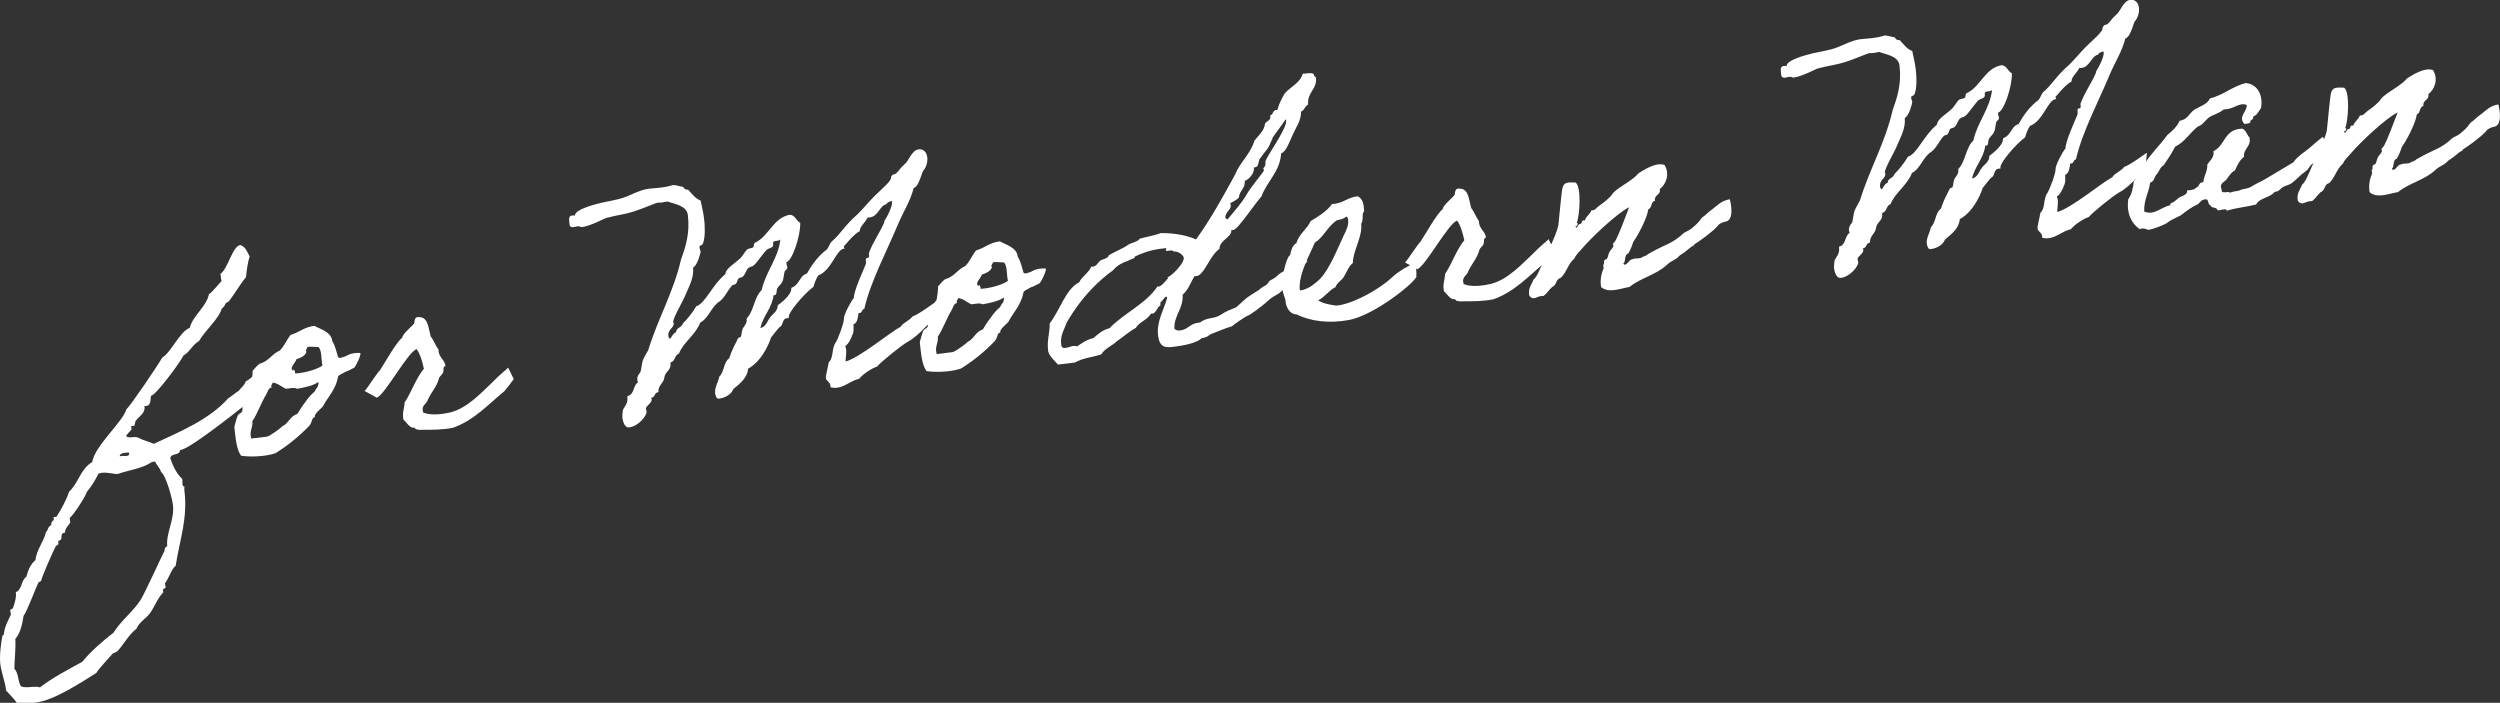 <?xml version="1.0" encoding="UTF-8"?><svg id="b" xmlns="http://www.w3.org/2000/svg" width="156.83" height="44.09" viewBox="0 0 156.83 44.09"><rect x="0" y="0" width="156.83" height="44.09" fill="#333333" stroke="none"/><g id="c"><path d="M16.41,24.57c-.67.55-4.56,3.7-5.12,3.66,0,.37-.55.17-.61.51.16.47.38.96.75,1.3.03.12,0,.22.02.35,0,.06.04.14.12.13,0,.08-.02.17,0,.27.21,1.73-.28,3-.55,4.7-.28.22-.42.79-.67,1.09l.04.28-.17.12.02.18c-.36.37-.53.88-.82,1.29-.26.36-.67.55-.86.99-.5.39-.78.96-1.2,1.42l-.29.14c-.14.16-.99,1.08-1.02,1.21-.97.61-2.66,1.72-3.78,1.86-.4.05-.79.06-1.21.03-.2-.3-.46-.54-.69-.79v-.1c-.07-.5-.28-1.01-.35-1.54-.06-.52.03-1.25.13-1.78l.09-.09c.06-.52.23-.79.44-1.24l-.04-.3.17-.1c.1-.32.23-.66.18-1.01.41-.17.32-.74.66-.96.1-.38.25-.79.57-1.05.08-.69.53-1.15.66-1.76.15-.12.12-.38.34-.43-.04-.14.05-.27.16-.33l-.02-.18.18-.02c.26-.38.66-1.13.79-1.57.59-.54.72-1.44,1.45-1.86.18-1.05,1.92-2.51,2.15-3.32.24-.19,2.03-2.83,2.24-3.23.57-.34,1.11-1.65,1.73-1.87.21-.8,1.03-1.29,1.21-2.12.23-.13.72-.79.78-.79l-.06-.48c.47-.32.75-1.75,1.25-1.81.35.14.4.4.58.71-.13.43-.18.86-.23,1.3-.39.48-.69,1.03-1.08,1.53l-.19.11c-.05.13-.13.26-.25.34-.19.66-1.06,1.38-1.43,2.04-.4.21-.57.68-.97.9-.19.41-1.74,2.51-2.04,2.53-.05.29.02.67-.41.64.08.46-.35.64-.56.95l-.07.29-.2.02.02.2c-.1.16-.27.26-.34.43.19.18.57-.03.79.11.31.17.64.23.95.37,1.61-.75,3.48-1.51,4.68-2.87.25-.13.39-.31.64-.45.14-.2.37-.33.44-.59.54-.29.71-.76,1.37-.84h.1c-.02.15.07.22.09.37,0,.04,0,.14-.02.19.07.07-.51.82-.58.97ZM2.52,43.11c.82-.63,1.75-1.1,2.65-1.6.46-.59,1.33-1.35,1.95-1.82.48-.78,1.25-1.34,1.71-2.07.31-.51,1.4-2.94,1.49-3.05-.02-.14.05-.25.17-.31-.08-.83.47-1.68.36-2.58-.05-.4-.41-1.81-.75-2.08-.07-.26-.28-.42-.37-.65l-.2.03c-.6.42-1.47.51-2.16.76-.33-.02-.65-.12-.99-.08l-.2.05c-.21.42-.45.81-.74,1.16-.05.25-.91,1.57-1.07,1.61l.04.3c-.12.2-.34.37-.33.63-.28.03-.2.23-.24.42l-.19.13.02.18-.17.12c-.15.28-.92,2.02-.92,2.18l-.17.1c-.18.37-.75,1.91-.93,2.08-.08.5-.18,1.07-.52,1.46.04.63-.05,1.26-.06,1.87.28.29.2.77.42,1.11.39.14.81-.06,1.19.06ZM7.51,28.63c.14-.06.29-.01.43-.03.1-.01.18-.04.16-.16l-.03-.06-.26.03c-.14.02-.3.06-.3.22Z" style="fill:#fff;"/><path d="M15.84,23.26c.08-.05.23-.29.44-.44.58-.15.76-.61,1.27-.83.29-.28.43-.67.68-.98.53-.15.84-.49,1.49-.57.35.2,1.07.38,1.12.95.2.32.27.7.37,1.02.03.04.13.07.29,0,.27-.1.02.02.29-.12.33-.18.82-.16.82-.14.04.16-.29.81-.38.91-.04.03-.12.06-.27.14-.31.16-.12.03-.41.19-.31.16-.34.21-.34.23-.14.82-.62,1.24-.96,1.88-.11.14-.58.48-.49.66-.24.07-.13.24-.34.53-.62.65-1.32,1.23-2.14,1.74-.67.23-1.65.24-2.15.16-.31-.39-.35-1.15-.43-1.81.07-.23.12-.51.22-.72.03-.09.23-.15.26-.24.07-.13,0-.27.05-.4.19-.45.21-.93.52-1.29.05-.23.09-.56.1-.85ZM17.05,24.3c-.24.05-.25.28-.34.43-.34.55-.55,1.21-.88,1.69.05.42-.21.6-.07,1.09l.99-.12c.2-.04.86-.54.91-.6.07-.09.08-.05.19-.13.28-.22.42-.58.8-.69.15-.24.31-.51.5-.74.17-.25.35-.47.59-.67.11-.26.27-.28.23-.6-.3.24-.94.36-1.34.43-.16-.1-.43-.03-.7,0-.28-.13-.49-.35-.83-.39,0,.12-.13.14-.07.29ZM19.23,22.07c-.09.26-.36.37-.64.47-.04.21-.48.55-.2.72,0-.16.14-.02.12.17.59-.03,1.38-.25,1.72-.5-.09-.38-.03-.94-.25-1.16-.12.01-.56-.05-.7,0,0,.12-.13.14-.07.29Z" style="fill:#fff;"/><path d="M31.87,23.05s.36.73.36.73c0,0-.61.83-.64.8-.97.8-1.85,1.78-3.16,2.25-.64.14-1.38.13-1.85.13-.2,0-.26.03-.5-.04-.04-.02-.01-.08-.11-.09-.26.03-.45-.31-.66-.51-.09-.44.06-.7.07-1.07.47-.71.68-1.46,1.21-2.12-.09-.42-.25-.99-.46-1.23-.57.21-1.95,2.82-2.49,3.05,0,0-.79-.44-.77-.42.27-.3.73-1.07.97-1.31.23-.34,1.05-1.81,1.39-2.03,0-.22.59-.71.73-.87.09-.13-.04-.51.42-.42.48.06.5.7.64,1.21.19.22.3.58.49.82-.02.47.39.63.44,1.03-.18.02-.11.3-.15.41-.07.13-.2.23-.25.32-.15.59-.47.86-.71,1.38-.07.29-.45.34-.29.81.41.17,1.02.14,1.66,0,1.12-.26,2.03-1.3,2.73-1.95.27-.3.94-.85.94-.87Z" style="fill:#fff;"/><path d="M58.67,19s-.09.77-.07.89v.02s-.96,1.18-1.67,1.54c-.35.19-1.71,1.28-1.9,1.54-.39.13-.92.5-1.13.77-.56.13-.88.5-1.38.56-.14.02-.26.01-.43-.03.02-.04.01-.08,0-.12-.02-.2-.26-.28-.28-.44-.02-.16.12-.65.18-1.01.32-.26.16-.86.44-1.24.12-.16.54-1.27.51-1.5-.02-.2.44-1.1.62-1.28.02-.51.57-1.67.74-2.1.07-.13-.05-.4.09-.42h.06s.08-.04.07-.12l-.02-.16c.23-.66.66-1.25.95-1.9.05-.11,0-.1.06-.19.09-.11.49-.86.45-1.16,0-.04-.03-.04-.07-.03-.12.02-.29.14-.3.2-.38.05-.5.76-1.02.82-.04,0-.08.01-.14,0-.14.32-.52.58-.49.86-.39.17-1,.98-1.01.96,0,.04.03.08.06.14h-.06c-.48.07-.77,1.37-1.6,1.68-.14.22-.23.46-.3.71-.62.47-1.58,1.61-1.55,1.89v.08s-.07-.01-.11,0c-.34.04-.21.48-.48.57-.18.21-.27.32-.52.64-.01.04-.44,1.41-1.44,1.96-.05.58-.5.92-.93,1.28-.09.26-.42.54-.91.6-.16.02-.21-.24-.23-.34-.04-.36.2-.7.26-1.04.33-.31.26-.91.63-1.16.13-.45.35-.84.54-1.23.03-.09.16-.06.19-.13.05-.11.04-.33.12-.51.07-.13.27-.32.24-.54v-.08c.46-.47.46-1.33.94-1.78.28-1.22,1.03-1.95,1.18-3.2-.04.17-.47.04-.46.24v.08c.04.26-.29.22-.43.38-.18.19-.39.5-.6.75-.32.39-.32.2-.53.37-.11.08-.18.39-.34.53-.07.07-.2.05-.27.12s-.09.26-.16.33c-.07.07-.2.04-.27.14-.27.3-.42.71-.76.97-.5.29-.69,1.07-1.21,1.32-.29.77-1.06,1.24-1.34,1.95-.29.1-.21.48-.53.56v.06c.06.42-.34.51-.38.87-.04.37-.41.5-.38.93-.28.03-.18.33-.45.36,0,.04.03.06.03.08.03.26-.38.42-.36.6,0,.06.04.12.04.18.03.24-.5.92-1.09.99-.3.04-.4-.42-.42-.56-.02-.16,0-.31.02-.49.02-.17.34-.43.29-.79v-.12c.46-.1.33-.66.66-.86,0-.04-.03-.1-.04-.14-.02-.2.04-.31.17-.47.09-.11.09-.56.19-.8.09-.24.23-.42.33-.63.6-1.96,1.58-3.62,2.05-5.66.29-.81.57-1.65.43-2.8-.07-.6-.82-.68-1.27-.85-.2.04-.32.06-.4.07-.1.01-.14,0-.2,0-.16.02-.98.39-1.53.56-.63.2-1,.21-1.71.4-.08.01-.98.51-1.55.58-.02,0-.13-.07-.27-.05-.06,0-.14.04-.24.05-.28.03-.25-.17-.27-.36-.02-.18-.02-.35.18-.37.06,0,.1-.01.18,0-.02-.35,1.06-.66,1.66-.8.48-.1.64-.12,1.12-.24.64-.16,1.2-.56,1.85-.64.24-.03.51-.04.75-.07.54-.07.66-.14.76-.16.1-.01.21.02.65.12.06.12.15.19.31.17.24.26.44.56.78.68.09.44.18.8.22,1.16.05.38.09,1.2-.09,1.57-.05.11-.22.05-.2.21.01.1.06.18.07.26,0,.08-.2.88-.47,1,.06.69-.28,1.22-.48,1.72-.17.43-.8,1.47-.77,1.71,0,.02.02.04.03.06.04.3-.38.38-.33.8,0,.06.04.18.1.17.08-.01.16-.33.38-.4,0-.29.37-.29.42-.54.33-.33.61-.69.85-1.09.57-.17,1-1.35,1.82-2.01.02-.37.61-.67.94-1,.18-.17.24-.36.42-.54.11-.1.28-.06.39-.15.07-.07,0-.27.15-.3.85-.43,1.1-1.53,2.14-1.74.35.02.4.38.66.51.02.86-.52,2.4-.86,2.46-.02.04-.01.06,0,.1,0,.08.04.16.05.22.02.16-.16.18-.17.29-.06.19-.05.42-.13.59-.04.15-.25.3-.33.45-.07.13,0,.41-.17.43-.02,0-.04,0-.06-.01-.1.83-.66,1.29-.83,2.07.36-.08.42-.42.61-.67.19-.25.47-.37.48-.76,0,0,.91-.62.85-1.09.55-.21.48-.74.98-.9.3-.53.63-1,1.12-1.41.27-.14.25-.46.49-.65.46-.38.83-1.04,1.58-1.67.35-.35.68-.76,1.03-1.11.24-.23.42-.4.71-.68.51-.51.24-.42.41-.64.05-.07.22-.07.27-.14.15-.12.25-.34.52-.56.26-.2.44-.87.87-.93.22-.03.5.08.55.5.04.34-.1.69-.28.87v.06c-.01-.18-.23.93-.57.99-.22.85-.67,1.52-.99,2.29-.63,1.53-1.73,3.59-2.11,5.3-.18.02-.11.24-.3.26-.02,0-.04-.02-.06-.01-.05.29-.05.6-.32.72.01.26.03.55-.1.71v.04s-.2.5-.41.6c0,.08.04.14.05.2.03.28-.04.5-.03.78.89-.25,2.75-1.81,3.46-2.19.1-.22.51-.35.74-.64.49-.18,1.37-.89,1.41-.87Z" style="fill:#fff;"/><path d="M58.84,17.96c.08-.05.23-.29.44-.44.58-.15.77-.61,1.27-.83.29-.28.43-.67.68-.98.53-.15.84-.49,1.49-.57.35.2,1.07.38,1.12.95.2.32.27.7.37,1.02.03.04.13.07.29,0,.27-.1.02.02.29-.12.33-.18.82-.16.82-.14.04.16-.29.81-.38.91-.04.03-.12.06-.27.14-.31.16-.12.03-.41.19-.31.16-.34.21-.34.23-.15.82-.62,1.24-.96,1.88-.11.14-.58.48-.49.65-.24.07-.13.24-.34.53-.62.65-1.32,1.23-2.14,1.74-.67.23-1.65.24-2.15.16-.31-.39-.35-1.14-.43-1.81.07-.23.12-.51.22-.72.03-.09.23-.15.26-.24.06-.13,0-.27.05-.4.19-.45.21-.93.52-1.29.05-.23.09-.56.1-.85ZM60.05,19c-.24.05-.25.28-.34.43-.34.55-.55,1.21-.88,1.69.05.42-.21.6-.07,1.09l.99-.12c.2-.04.86-.54.91-.6.07-.09.08-.05.19-.13.28-.22.42-.58.8-.69.15-.24.31-.51.5-.74.17-.25.35-.47.59-.67.11-.26.27-.28.23-.6-.3.24-.94.36-1.34.43-.16-.1-.43-.03-.7,0-.28-.13-.49-.35-.83-.39,0,.12-.13.14-.07.29ZM62.23,16.76c-.09.26-.36.37-.64.47-.04.21-.48.55-.2.72,0-.16.14-.02.12.17.59-.03,1.38-.25,1.72-.5-.09-.38-.03-.94-.25-1.16-.12.01-.56-.05-.7,0,0,.12-.13.14-.07.29Z" style="fill:#fff;"/><path d="M82.01,16.41c-.46.39-.44.77-.81,1.04-.33.33-.27.32-.66.59-.17.41-.6.46-.93.77-.46.43-1.27,1-1.31.98-.23.09-.93.59-1.02.68-.44.12-.8.3-1.25.46-.23.09-.24.23-.64.28-.33.33-1.19.47-1.73.54s-.91.07-1.01-.69c-.11-.91.36-1.6.57-2.38-.03-.06-.05-.08-.07-.07-.1.01-.25.32-.33.33-.04,0-.01.25-.05.25-.16.02-.23.46-.49.49-.02,0-.06,0-.08-.01-.2.39-.73.52-.95.9-.44.24-.79.57-1.19.84-.33.31-.74.44-.98.82-.57.19-1.18.23-1.64.51l-1.07.13c-.26-.28-.58-.58-.62-.87-.08-.67.11-1.12.1-1.71.64-.82,1.02-2.19,1.85-2.58.18-.39.6-.59.76-.99.04.02.08.01.12,0,.22-.03.3-.26.43-.36.19-.13.48-.12.55-.35.48-.28.87-.41,1.19-.64.21-.15.61-.18.75-.4.44-.12.94-.2,1.33-.35.82,0,1.59.13,2.2.4.91-1.26,1.7-2.69,2.45-4.07.31-.78.97-1.29,1.21-2.12.25-.34.6-.59.67-1.07.08-.17.37-.19.33-.47v-.06c.19-.04.14-.3.36-.33h.08c.1-.39.28-.72.47-1.05.38-.42.96-.65,1.12-1.22l.28-.03c.18-.02.33-.02.42.05v.06c.02.1.12.07.13.17.09.73-.55.87-.49,1.68-.21.09-.22.36-.44.44,0,.59-.33,1-.52,1.44-.18.37-.4,1.07-.73,1.18-.08,1.16-.89,1.75-1.24,2.71-.52.58-1.47,2.07-1.77,2.1-.04,0-.08.01-.12,0,.06.46-.74.62-.74,1.18-.64.45-.94,1.65-1.45,1.71-.04,0-.08.01-.12,0-.24.4-.38.87-.74,1.16.05.9-.54,1.27-.52,2.13.08.11.22.14.36.12.5-.06.64-.43,1.11-.48l.14-.02c.47-.36.86-.19,1.31-.49.47-.3.46-.24.97-.47.83-.76.57-.54,1.4-1.07.41-.36.41-.17.7-.6.56-.25.44-.42,1.01-.64.4-.4.78-.65,1.06-1.07.28.27.06.34.31.54ZM73.62,15.79c-.02-.18-.47.02-.48-.08-.02-.16.14-.16-.12-.13l-.24.03c-.63.08-1.11.26-1.58.48-.02,0,0,.08-.07.11-.48.22-.96.32-1.3.75-1.96,1.41-2.86,3.24-2.93,3.31-.13.43-.4.75-.33,1.35.03.24.15.23.29.21.16-.02.34-.1.48-.12.08-.01.16,0,.23.03.3-.2.58-.42,1.02-.52.28-.24.55-.5,1.01-.62.91-.95,2.29-1.53,3.01-2.62.02,0,.04.01.06.01.28-.03.58-.58.6-.48,0-.02,0-.06-.03-.1.31-.12,1.06-.91,1.02-1.23-.02-.16-.34-.43-.64-.39ZM79.83,8.69c-.12.2-.17.43-.31.63-.05.07-.48.59-.42.58-.18.02-.09.56-.34.59h-.06s-.04.03-.04.05c.04.3-.28.71-.58.81.06.46-.33.61-.36,1.03-.12.16-.34.25-.55.37.03.06.03.1.04.14.03.24-.37.46-.34.76,0,.04.05.08.14.11.41-.5.91-1.05,1.18-1.54.29-.51,1.11-1.47,1.1-1.53,0-.02-.03-.08-.04-.12,0-.06.17-.1.13-.41-.03-.22,1.36-2.07,1.3-2.58,0-.04-.01-.08-.03-.1-.26.42-.58.79-.84,1.19Z" style="fill:#fff;"/><path d="M88.87,17.34c-.24.52-2.73,2.45-4.23,2.73-1.26.24-2.47.08-3.3-.35-.47,0-.7-.53-.7-.9-.13-.39-.31-.88-.25-1.36,0,0,.08-.05.07-.11.04-.21.24-1.22.47-1.35.07-.29.13-.61.4-.75.15-.57.67-.88.89-1.38.52-.31,1.01-.62,1.34-1.07.71-.03.95-.42,1.62-.49.31.19.36.45.39.83.02.16-.02.13-.06.21-.06.15.02.49-.12.69.1.79-.54,1.75-.52,2.46-.26.18-.41.62-.57.87-.15.24-.43.36-.52.64-.44.22-.64.61-1.09.83.33.22.83.29,1.13.33l.2-.02c1.06-.19,2.57-1.05,3.34-1.78.16-.16.54-.42.71-.52.17-.08.53-.33.73-.36,0,.04.09.73.04.83ZM83.79,13.87c-.54.4-.79,1.04-1.31,1.35-.28.71-1.05,1.97-.94,3,.31-.02.65-.22.76-.3.22-.17.36-.27.54-.46.55-.56,1.16-2.05,1.45-2.68.15-.3.33-.63.28-1.02-.03-.06-.04-.18-.12-.17-.24.21-.51.17-.66.27Z" style="fill:#fff;"/><path d="M97.14,14.99s.36.73.36.73c0,0-.61.83-.64.8-.97.8-1.85,1.78-3.16,2.25-.64.14-1.38.13-1.85.13-.2,0-.26.03-.5-.04-.04-.02-.01-.08-.11-.09-.26.03-.45-.31-.66-.51-.09-.44.06-.7.07-1.07.47-.71.68-1.46,1.21-2.12-.09-.42-.25-.99-.46-1.23-.57.21-1.95,2.82-2.49,3.05,0,0-.79-.44-.77-.42.27-.3.73-1.07.97-1.31.23-.33,1.05-1.81,1.39-2.03,0-.22.59-.71.73-.87.09-.13-.04-.51.42-.42.48.06.5.7.64,1.21.19.22.3.58.49.82-.02.47.39.63.44,1.03-.18.02-.11.3-.15.41-.07.13-.2.23-.25.32-.15.59-.47.86-.71,1.38-.07.29-.45.34-.29.81.41.17,1.02.14,1.66,0,1.12-.26,2.03-1.3,2.73-1.95.27-.3.94-.85.94-.87Z" style="fill:#fff;"/><path d="M106.28,15.38c-.33.16-.39.33-.9.64-.31.34-.5.29-.83.61-.68.62-1.6.79-2.33,1.37-.56.09-1.28.42-1.78.01-.08-.48.03-.88.16-1.19.02-.04-.06-.18-.02-.2.09-.09,0-.16.07-.29.01-.06.14-.04.17-.12.08-.17.07-.27.15-.41.05-.11.18-.21.24-.34.02-.02-.04-.16-.02-.18.09-.09.11-.12.18-.23.17-.31.65-1.57.83-2.05-.77.38-2.37,1.91-2.9,2.53-.16.2-.44.44-.53.68-.41.34-.49.88-.87,1.23-.32.06-.23.46-.53.56-.18.17-.32.39-.53.56-.51,0-.59.34-.9,0-.1-.48.14-.69.26-1.02.24-.21.34-.55.49-.84.23-.62.92-1.85,1.07-2.57.04-.35.19-2.09.26-2.35.1-.36.33-.35.82-.33.38.28.26,2.1.07,2.53.15.04.01.1.02.2h-.1c.1.29.14-.15.29-.13.18-.02.03-.27.3-.22.07-.27.34-.39.41-.64.23.03.29-.14.46-.26.24-.17.45-.32.71-.58.09-.07.17-.25.27-.32.42-.38,1.14-.71,1.53-1.17.32-.2,1.1-.71,1.62-.51.36.59.07,1.24-.3,1.51.09.38-.37.35-.3.73-.28.08-.17.45-.42.54-.07.56-.66,1.66-.94,2.04-.09.28-.18.51-.32.74-.28.08-.12.49-.31.63.19.24.34-.27.56-.27.19-.11.53,0,.68-.17.26-.05.25-.15.46-.24.99-.57,1.33-.53,2.12-1.26.4-.21.37-.17.68-.45.22-.19.33-.35.45-.51.15-.08.41-.36.54-.44.36-.25.62-.61,1.2-.7.22.94.04,1.35-.26,1.4-.18.02-.49.18-.5.27-.36.39-1.07.91-1.49,1.17Z" style="fill:#fff;"/><path d="M134.68,9.62s-.09.77-.07.89v.02s-.96,1.18-1.67,1.54c-.35.19-1.71,1.28-1.9,1.54-.39.13-.92.5-1.13.77-.56.13-.88.5-1.38.56-.14.02-.26.01-.43-.03.02-.04.01-.08,0-.12-.02-.2-.26-.28-.28-.44-.02-.16.12-.65.18-1.01.32-.26.16-.86.44-1.24.12-.16.54-1.27.51-1.5-.02-.2.44-1.1.62-1.28.02-.51.57-1.67.74-2.1.07-.13-.05-.4.09-.42h.06s.08-.04.07-.12l-.02-.16c.23-.66.66-1.25.95-1.9.05-.11,0-.1.06-.19.09-.11.49-.86.45-1.16,0-.04-.02-.04-.07-.03-.12.01-.29.14-.3.2-.38.05-.5.76-1.02.82-.04,0-.08.01-.14,0-.14.32-.52.58-.49.86-.39.17-1,.98-1.01.96,0,.04.03.08.06.14h-.06c-.48.07-.77,1.37-1.6,1.68-.14.22-.23.46-.3.71-.62.47-1.58,1.61-1.55,1.89v.08s-.07-.01-.11,0c-.34.04-.21.48-.48.57-.18.21-.27.32-.52.64-.01.04-.44,1.41-1.44,1.96-.05.58-.5.92-.93,1.28-.09.26-.42.54-.91.6-.16.02-.21-.24-.23-.34-.04-.36.2-.7.26-1.04.33-.31.26-.91.63-1.16.13-.45.35-.84.54-1.23.03-.09.16-.06.19-.13.05-.11.04-.33.12-.51.07-.13.27-.32.24-.54v-.08c.46-.47.46-1.33.94-1.78.28-1.22,1.03-1.95,1.18-3.2-.04.17-.47.04-.46.24v.08c.04.26-.29.22-.43.38-.18.19-.39.5-.6.75-.32.39-.32.2-.53.37-.11.08-.18.39-.34.53-.07.07-.2.05-.27.12-.07.07-.09.26-.16.33s-.2.04-.27.14c-.27.3-.42.71-.76.97-.5.29-.69,1.07-1.21,1.32-.29.77-1.06,1.24-1.34,1.95-.29.1-.21.48-.53.56v.06c.06.42-.34.51-.38.87-.04.37-.41.5-.38.93-.28.03-.18.33-.45.36,0,.04.03.06.03.08.03.26-.38.42-.36.6,0,.06.04.12.04.18.03.24-.5.92-1.09.99-.3.04-.4-.42-.42-.56-.02-.16,0-.31.02-.49.02-.17.34-.43.29-.79v-.12c.46-.1.33-.66.66-.86,0-.04-.03-.1-.04-.14-.02-.2.04-.31.17-.47.09-.11.09-.56.19-.8s.23-.42.33-.63c.6-1.96,1.58-3.61,2.05-5.66.29-.81.57-1.65.43-2.8-.07-.6-.82-.68-1.27-.85-.2.04-.32.06-.4.07-.1.01-.14,0-.2,0-.16.02-.98.39-1.53.56-.63.2-1,.21-1.71.4-.08,0-.98.51-1.55.58-.02,0-.13-.07-.27-.05-.06,0-.14.04-.24.05-.28.03-.25-.17-.27-.36-.02-.18-.02-.35.18-.37.06,0,.1-.01.18,0-.02-.35,1.07-.66,1.66-.8.48-.1.64-.12,1.12-.24.64-.16,1.2-.56,1.85-.64.24-.03.51-.04.75-.07.54-.07.66-.14.76-.16.1-.01.21.02.65.12.06.12.15.19.31.17.24.26.44.56.78.68.09.44.18.8.22,1.16.05.38.09,1.2-.09,1.57-.05.11-.22.05-.2.21.01.1.06.18.07.26,0,.08-.2.88-.47,1,.06.69-.28,1.22-.48,1.72-.17.43-.8,1.47-.77,1.71,0,.02.02.04.03.06.04.3-.38.38-.33.8,0,.06.04.18.1.17.08-.01.16-.33.38-.4,0-.29.37-.29.42-.54.33-.33.61-.69.85-1.09.57-.17,1-1.35,1.82-2.01.02-.37.61-.67.94-1,.18-.17.24-.36.42-.54.11-.1.28-.06.39-.15.07-.07,0-.27.15-.3.85-.43,1.1-1.53,2.14-1.74.35.02.4.38.66.51.02.86-.52,2.4-.86,2.46-.02.04-.01.06,0,.1,0,.08.04.16.05.22.02.16-.16.18-.17.29-.06.19-.05.42-.13.59-.04.15-.25.3-.33.45-.07.13,0,.41-.17.43-.02,0-.04,0-.06-.01-.1.83-.66,1.29-.83,2.07.36-.08.42-.42.61-.67.19-.25.47-.36.48-.76,0,0,.91-.62.85-1.09.55-.21.48-.74.98-.9.3-.53.63-1,1.12-1.41.27-.14.25-.46.49-.65.46-.39.83-1.04,1.58-1.67.35-.35.68-.76,1.03-1.11.24-.23.42-.4.71-.68.51-.51.23-.42.41-.64.05-.07.22-.07.27-.14.15-.12.25-.34.52-.56.26-.2.44-.87.87-.93.22-.03.5.08.55.5.04.34-.1.69-.28.87v.06c-.01-.18-.23.93-.57.99-.22.85-.67,1.52-.99,2.29-.63,1.53-1.73,3.59-2.11,5.3-.18.02-.11.24-.3.26-.02,0-.04-.02-.06-.01-.05.29-.05.6-.32.72.01.27.03.55-.1.71v.04s-.2.5-.41.6c0,.08.04.14.05.2.03.28-.04.5-.03.78.89-.25,2.75-1.81,3.46-2.19.1-.22.51-.35.74-.64.49-.18,1.37-.89,1.41-.87Z" style="fill:#fff;"/><path d="M146.08,9.24c-.32.22-.64.78-.94.98-.32.2-.22.33-.55.56-.32.22-.55.52-.87.74-.17.1-.39.13-.56.25-.19.15-.21.25-.46.26-.3.39-.94.36-1.17.8-.7.17-1.18.19-1.84.39-.02-.2-.41,0-.58-.03-.05-.24-.4-.09-.45-.33-.18,0-.07-.42-.33-.35-.29,0-.33.29-.55.35-.25.11-.61.36-.91.6-.13.12-.64.28-.92.52-.13.1-.89.42-1.22.44.04,0-.31-.17-.5-.04-.52-.37-.84-.98-.72-1.88.21-.29.3-.69.35-1.13.27-.3.4-.73.65-1.06.41-.67,1-1.21,1.45-1.84.32-.26.61-.53.77-.89.5-.08.6-.46.9-.68.36-.23.84-.35,1-.72.87-.23,1.38-.74,2.24-.97.72.05,1.11.72.97,1.56-.14.2-.23.44-.5.55.06.2-.18.17-.17.31,0,.14-.23.11-.37.15-.43-.46.17-.76.14-1.2-.51-.18-.8.3-1.44.28-.26.24-.64.32-.92.5-.26.2-.39.48-.71.58-.5.39-.8.96-1.42,1.26-.21.42-.47.8-.73,1.18-.23.11-.26.38-.42.54-.16.16-.15.47-.42.54-.08.65-.4,1.07-.37,1.81.63.27,1.09-.3,1.63-.39-.02-.18.15-.14.26-.24.11-.08.17-.14.26-.22.17-.12.59-.18.54-.48.24,0,.47-.04.57-.17.22-.05.14-.35.45-.34.03-.41.27-.67.25-1.12.17-.25.44-.42.39-.83.75-.36.65-1.37,1.79-1.41.25.07.29.39.46.54.14.6-.39.68-.34,1.23-.28.2-.42.54-.57.85-.25.13-.37.35-.52.56-.12.16-.5.27-.31.63-.06.36.44.05.52.22.15-.1.4-.09.58-.15.31-.14.56-.09.84-.29.29-.18.64-.32.92-.5.55-.33,1.09-.65,1.64-.98.21-.31.47-.49.73-.68.38-.27.68-.6,1.12-.92,0,0,.33.68.39.65Z" style="fill:#fff;"/><path d="M154.49,9.43c-.33.16-.39.33-.9.64-.31.35-.5.29-.83.61-.68.62-1.6.79-2.33,1.37-.56.09-1.28.42-1.78.01-.08-.48.03-.88.16-1.19.02-.04-.06-.18-.02-.2.09-.09,0-.16.07-.29.01-.06.14-.04.17-.12.08-.17.07-.27.15-.41.05-.11.18-.21.24-.34.02-.02-.04-.16-.02-.18.09-.09.11-.12.18-.23.17-.31.65-1.57.83-2.05-.77.38-2.37,1.91-2.9,2.53-.16.2-.44.44-.53.68-.41.34-.49.88-.87,1.23-.32.06-.23.46-.53.56-.18.17-.32.39-.53.56-.51,0-.59.34-.9,0-.1-.48.14-.69.26-1.02.24-.21.34-.55.49-.84.23-.62.92-1.85,1.07-2.57.04-.35.19-2.09.26-2.35.1-.36.33-.35.82-.33.38.28.26,2.1.07,2.53.15.04.01.1.02.2h-.1c.1.29.14-.15.29-.13.18-.02.03-.27.3-.22.07-.27.34-.39.41-.64.23.03.29-.14.46-.26.24-.17.45-.32.71-.58.09-.07.17-.25.27-.32.42-.38,1.14-.71,1.53-1.17.32-.2,1.1-.71,1.62-.51.36.59.07,1.24-.3,1.51.09.38-.37.35-.3.73-.28.08-.17.45-.42.54-.07.56-.66,1.66-.94,2.04-.09.28-.18.51-.32.74-.28.08-.12.49-.31.63.19.24.34-.27.56-.27.19-.11.53,0,.68-.17.26-.05.25-.15.46-.24.99-.57,1.33-.53,2.12-1.26.4-.21.37-.17.68-.45.22-.19.33-.35.45-.51.15-.08.41-.36.54-.44.36-.25.62-.61,1.2-.7.22.94.04,1.35-.26,1.4-.18.02-.49.18-.5.27-.36.39-1.07.91-1.49,1.17Z" style="fill:#fff;"/></g></svg>